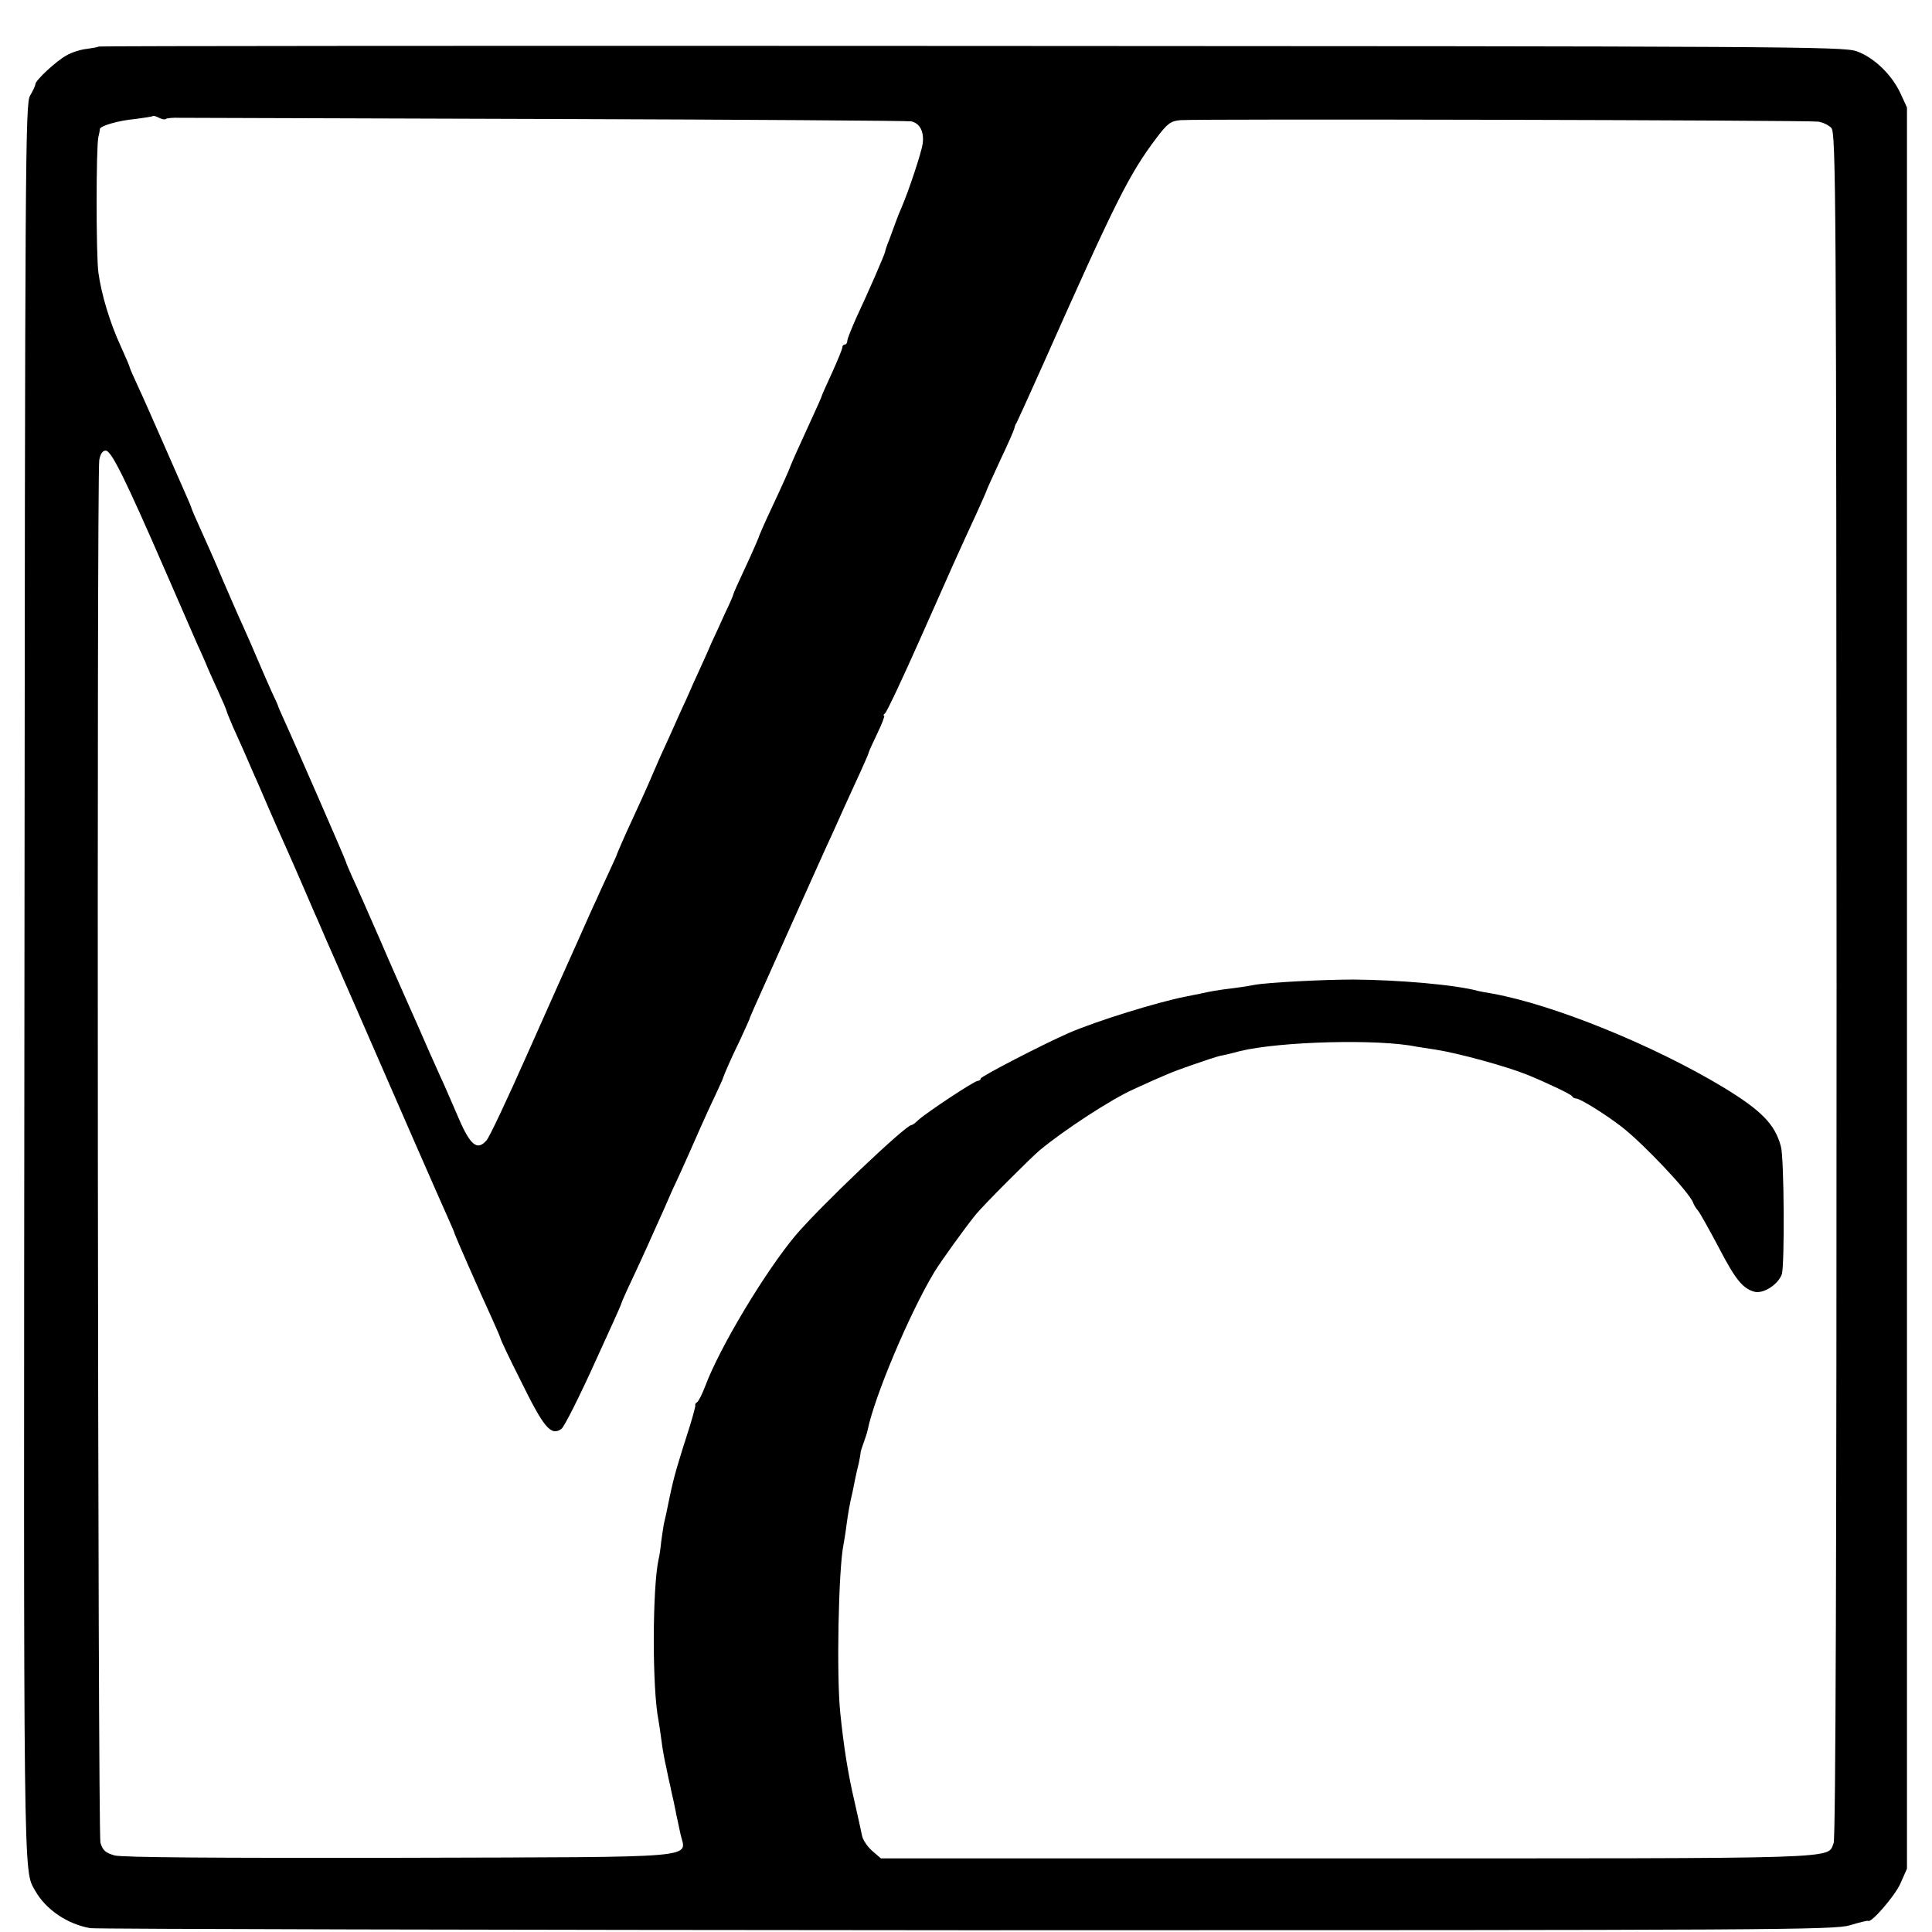 <?xml version="1.0" standalone="no"?>
<!DOCTYPE svg PUBLIC "-//W3C//DTD SVG 20010904//EN"
 "http://www.w3.org/TR/2001/REC-SVG-20010904/DTD/svg10.dtd">
<svg version="1.0" xmlns="http://www.w3.org/2000/svg"
 width="656pt" height="656pt" viewBox="0 0 656 656"
 preserveAspectRatio="xMidYMid meet">
<g transform="translate(0,656) scale(0.1,-0.1)"
fill="#000000" stroke="none">
<path d="M335 6402 c-2 -2 -20 -5 -40 -8 -21 -2 -52 -12 -69 -22 -35 -19 -106
-85 -106 -98 0 -5 -8 -22 -18 -39 -16 -28 -17 -197 -19 -3015 -3 -3102 -4
-3007 36 -3079 36 -65 111 -115 188 -128 21 -3 1361 -6 2978 -7 2766 0 2943 1
2997 17 32 10 59 16 61 15 9 -10 89 82 109 125 l23 52 0 2990 0 2990 -22 48
c-30 64 -90 122 -149 143 -46 16 -233 17 -3007 18 -1627 1 -2960 0 -2962 -2z
m228 -246 c3 3 25 5 49 4 24 0 588 -2 1253 -4 666 -2 1218 -6 1229 -8 30 -7
44 -35 39 -76 -5 -32 -47 -159 -72 -217 -5 -11 -14 -33 -20 -50 -6 -16 -16
-43 -22 -60 -7 -16 -13 -35 -14 -41 -3 -12 -53 -128 -98 -224 -16 -36 -30 -71
-30 -77 0 -7 -4 -13 -9 -13 -4 0 -8 -4 -8 -10 0 -5 -16 -44 -35 -86 -19 -41
-35 -77 -35 -79 0 -2 -15 -36 -34 -77 -34 -74 -68 -149 -71 -158 -6 -17 -28
-66 -65 -145 -23 -49 -43 -94 -44 -100 -2 -5 -21 -50 -44 -99 -23 -49 -42 -91
-42 -94 0 -3 -13 -33 -29 -66 -15 -34 -35 -77 -44 -96 -8 -19 -26 -60 -40 -90
-14 -30 -35 -77 -47 -105 -13 -27 -36 -79 -52 -115 -16 -36 -36 -78 -43 -95
-26 -61 -44 -102 -80 -180 -39 -84 -57 -127 -60 -135 0 -3 -14 -32 -29 -65
-15 -33 -34 -73 -41 -90 -8 -16 -36 -79 -63 -140 -27 -60 -105 -234 -172 -385
-67 -151 -129 -283 -138 -292 -33 -38 -57 -16 -102 92 -18 41 -42 98 -55 125
-26 58 -46 102 -73 165 -11 25 -29 65 -40 90 -11 25 -53 119 -92 210 -40 91
-81 185 -93 210 -11 25 -22 50 -23 55 -2 9 -184 426 -216 495 -6 14 -12 27
-13 30 0 3 -10 25 -22 50 -11 25 -33 74 -48 110 -15 36 -39 90 -52 119 -14 30
-44 100 -68 155 -23 56 -57 131 -74 169 -17 37 -31 70 -31 72 0 2 -11 28 -24
57 -13 29 -47 107 -76 173 -29 66 -65 148 -81 182 -16 34 -29 64 -29 67 0 2
-13 33 -29 68 -38 82 -67 179 -77 253 -8 61 -8 424 0 460 3 11 5 23 5 27 2 11
64 29 121 34 30 4 57 8 59 10 2 2 11 -1 21 -6 10 -5 20 -7 23 -4z m5610 -9
c16 -2 36 -12 45 -21 16 -16 17 -225 18 -2909 0 -1926 -3 -2900 -10 -2915 -23
-55 63 -52 -1650 -52 l-1585 0 -29 25 c-16 14 -32 37 -35 52 -3 16 -15 69 -26
118 -21 89 -36 182 -48 300 -13 126 -6 487 11 570 2 11 7 40 10 65 6 43 10 69
21 115 2 11 6 31 9 45 3 14 8 37 12 52 3 15 6 31 6 35 0 5 5 19 10 33 5 14 12
34 14 44 23 114 142 396 226 536 23 38 109 157 142 197 27 33 186 192 217 218
85 70 241 172 319 207 103 47 131 59 198 82 40 14 82 28 95 31 12 2 42 9 67
16 136 33 471 42 600 15 8 -1 38 -6 65 -10 77 -12 241 -57 310 -85 69 -28 150
-67 153 -73 2 -5 9 -8 14 -8 13 0 97 -52 153 -95 74 -57 232 -224 244 -259 2
-6 9 -18 16 -26 7 -8 38 -64 70 -124 57 -110 82 -141 122 -152 30 -8 80 24 93
59 10 31 8 395 -3 434 -20 76 -67 123 -197 202 -236 142 -573 279 -781 317
-24 4 -46 8 -49 9 -75 21 -270 38 -425 39 -104 0 -292 -10 -335 -18 -14 -3
-45 -8 -70 -11 -59 -7 -79 -11 -115 -19 -16 -3 -39 -8 -50 -10 -96 -19 -300
-82 -395 -123 -83 -36 -300 -148 -300 -155 0 -4 -5 -8 -10 -8 -12 0 -179 -111
-203 -134 -9 -9 -19 -16 -22 -16 -20 0 -313 -279 -394 -375 -103 -123 -258
-381 -307 -513 -10 -26 -22 -50 -27 -53 -5 -3 -8 -8 -6 -10 1 -2 -7 -33 -18
-69 -44 -137 -54 -171 -69 -242 -8 -40 -17 -82 -20 -93 -2 -11 -6 -38 -9 -60
-2 -22 -6 -49 -9 -60 -21 -99 -22 -439 0 -547 2 -13 7 -43 10 -68 3 -25 10
-65 16 -90 5 -25 11 -54 14 -65 2 -11 7 -33 11 -50 3 -16 8 -37 9 -45 2 -8 8
-37 14 -65 18 -87 103 -80 -951 -83 -626 -1 -943 1 -970 8 -31 9 -40 17 -48
43 -9 33 -13 4636 -4 4695 4 21 11 32 22 32 19 0 66 -95 203 -410 49 -113 98
-225 109 -250 12 -25 24 -54 29 -65 4 -11 22 -51 39 -88 17 -37 31 -70 31 -73
0 -2 10 -26 21 -52 12 -26 29 -65 39 -87 10 -22 24 -56 33 -76 9 -19 31 -71
50 -115 19 -43 44 -101 57 -129 26 -59 41 -92 70 -160 12 -27 28 -66 37 -85 8
-19 21 -48 28 -65 7 -16 22 -50 33 -75 11 -25 42 -97 70 -160 143 -329 293
-671 313 -715 12 -27 23 -52 23 -55 1 -5 81 -188 127 -288 16 -35 29 -66 29
-68 0 -3 29 -65 66 -138 80 -163 104 -193 140 -168 10 7 64 115 119 237 15 33
40 88 56 123 16 35 29 65 29 67 0 2 17 41 39 87 37 79 52 113 108 238 13 30
30 69 38 85 17 36 61 135 85 190 10 22 30 67 46 100 15 33 29 62 29 65 4 12
26 64 57 127 17 37 32 70 33 73 1 6 -3 -3 144 325 62 138 121 270 133 295 11
25 32 70 45 100 14 30 38 83 54 118 16 35 29 65 29 68 0 2 13 31 29 64 16 33
26 60 23 60 -4 0 -2 4 3 8 6 4 59 117 119 252 112 253 129 291 190 423 20 44
36 80 36 82 0 2 21 47 46 102 26 54 47 103 48 108 1 6 4 15 8 20 3 6 43 93 88
194 250 562 293 648 387 773 37 49 48 57 81 60 59 5 2134 0 2165 -5z"/>
</g>
</svg>
